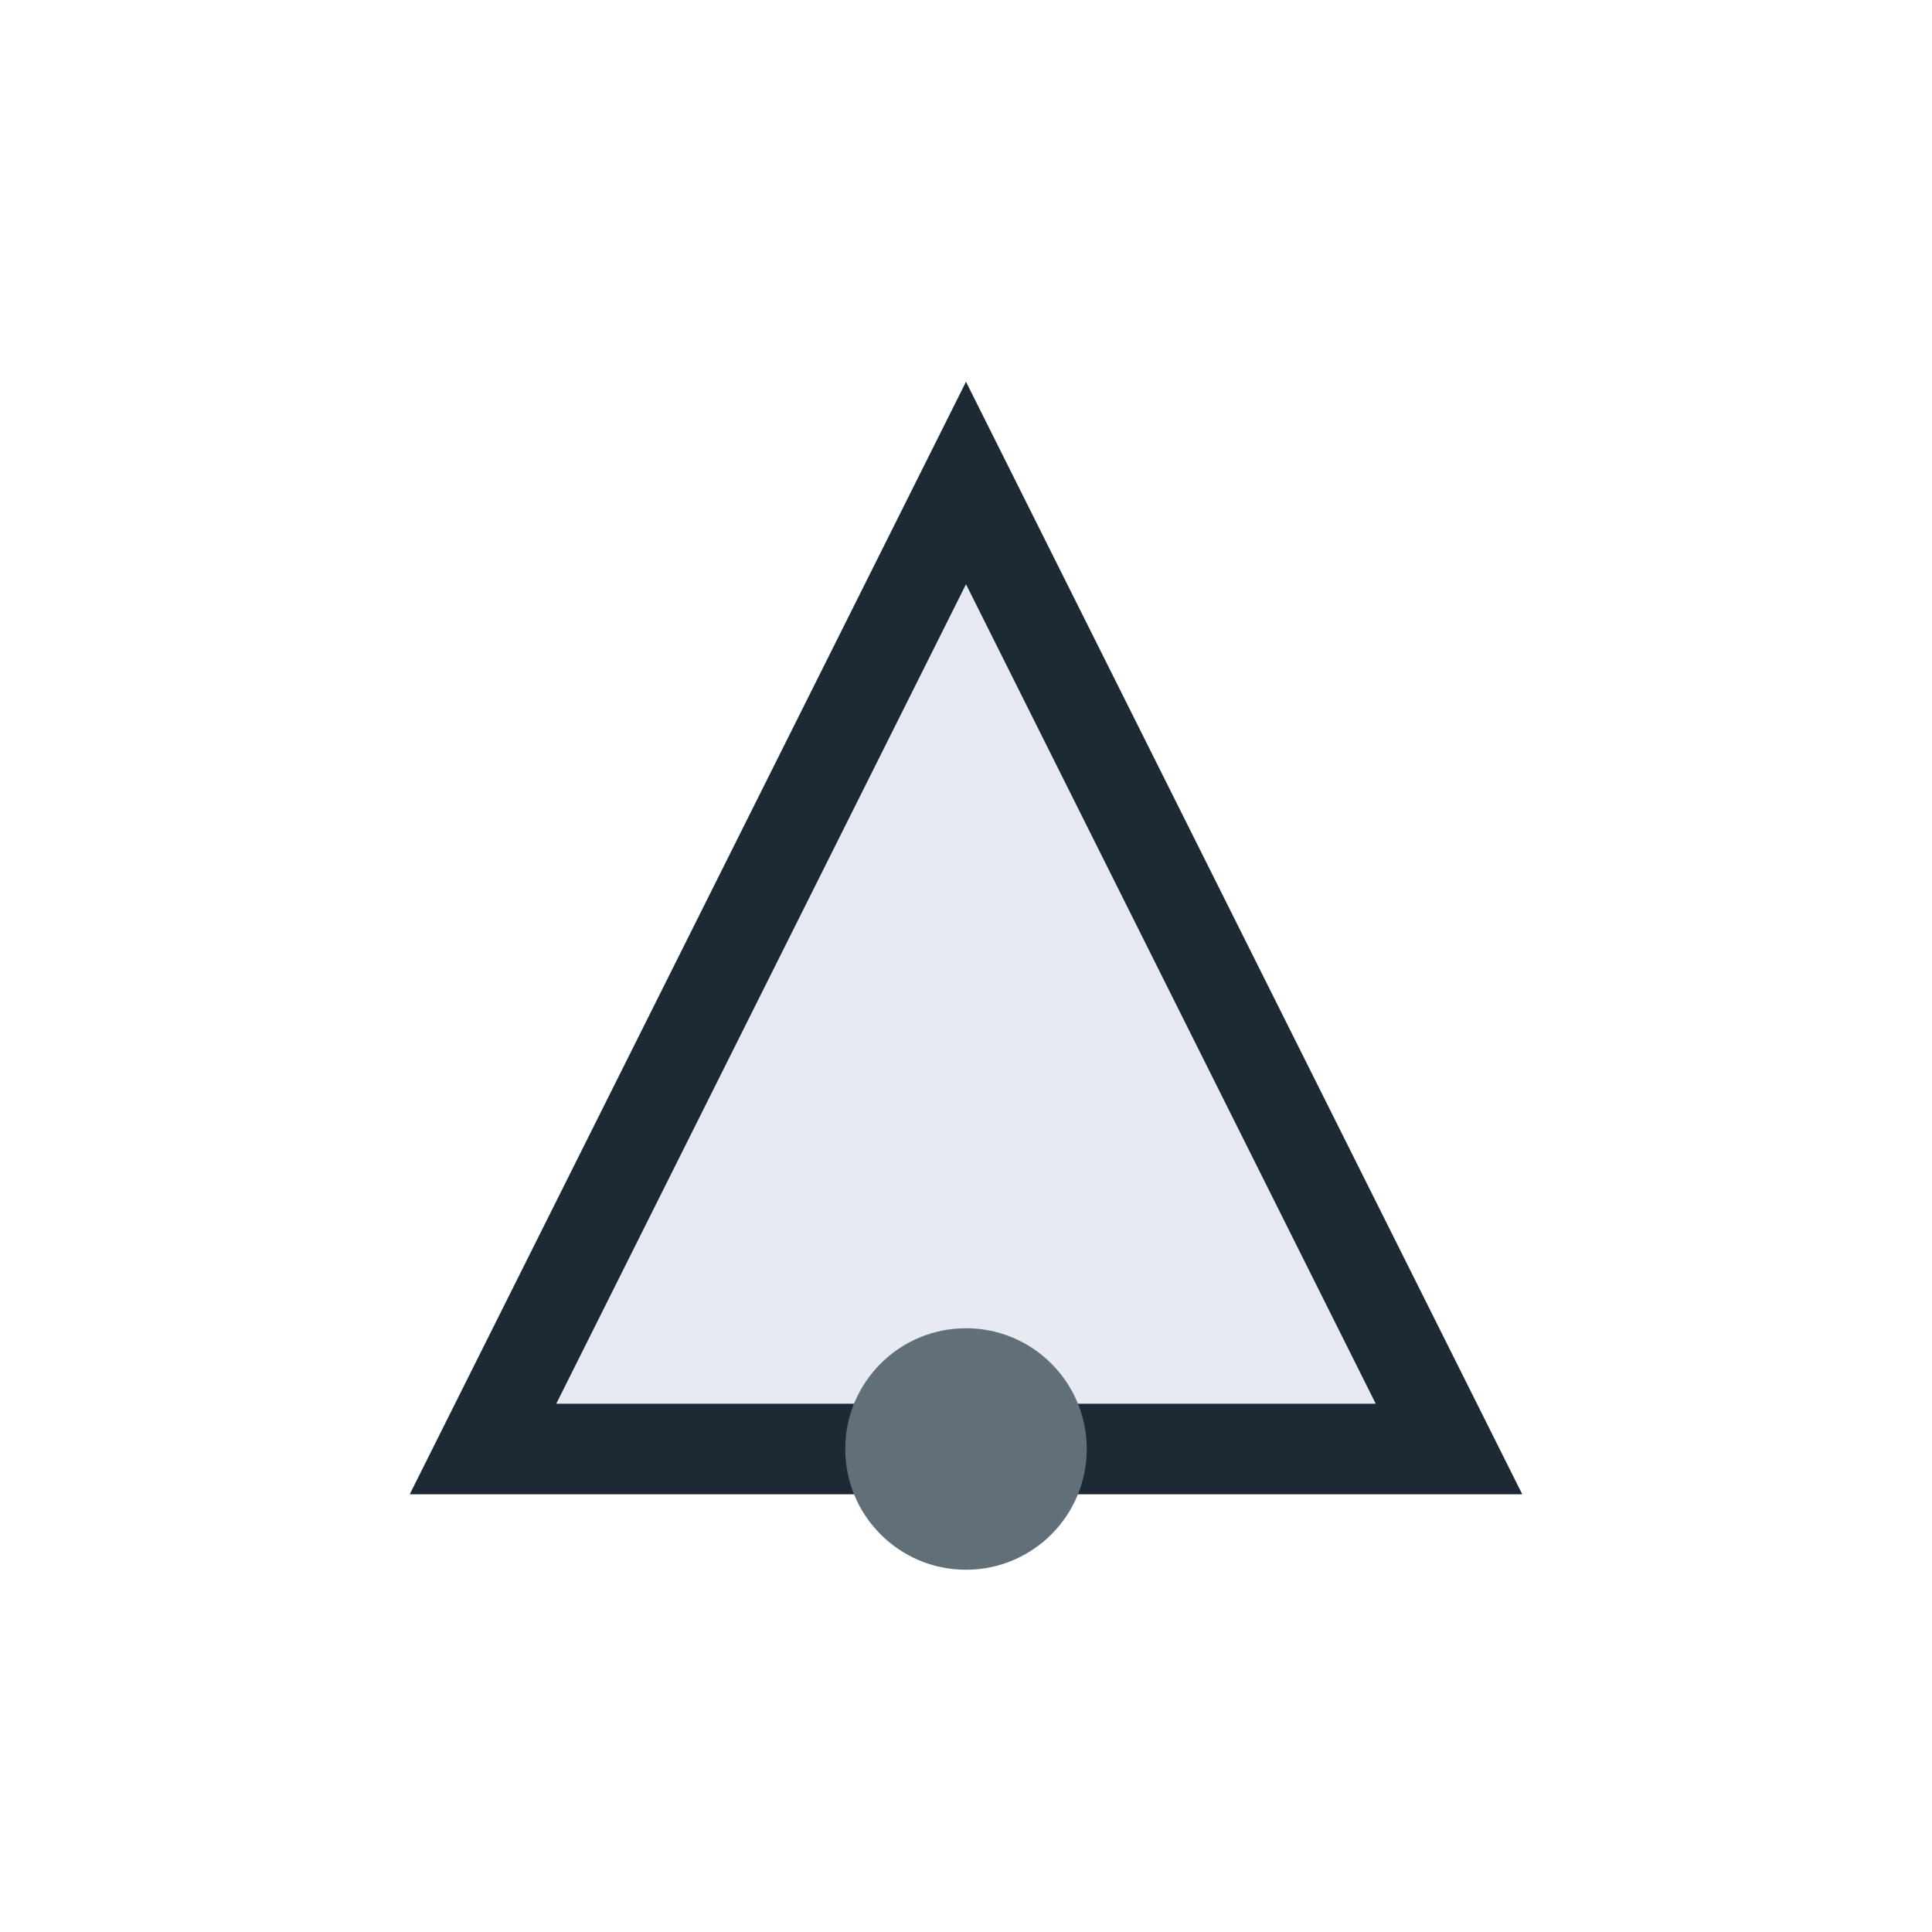 <?xml version="1.0" encoding="UTF-8"?>
<svg xmlns="http://www.w3.org/2000/svg" width="32" height="32" viewBox="0 0 32 32"><path d="M8 24l8-16 8 16z" fill="#E7EAF1" stroke="#1D2935" stroke-width="1.5"/><circle cx="16" cy="24" r="2" fill="#617078"/></svg>